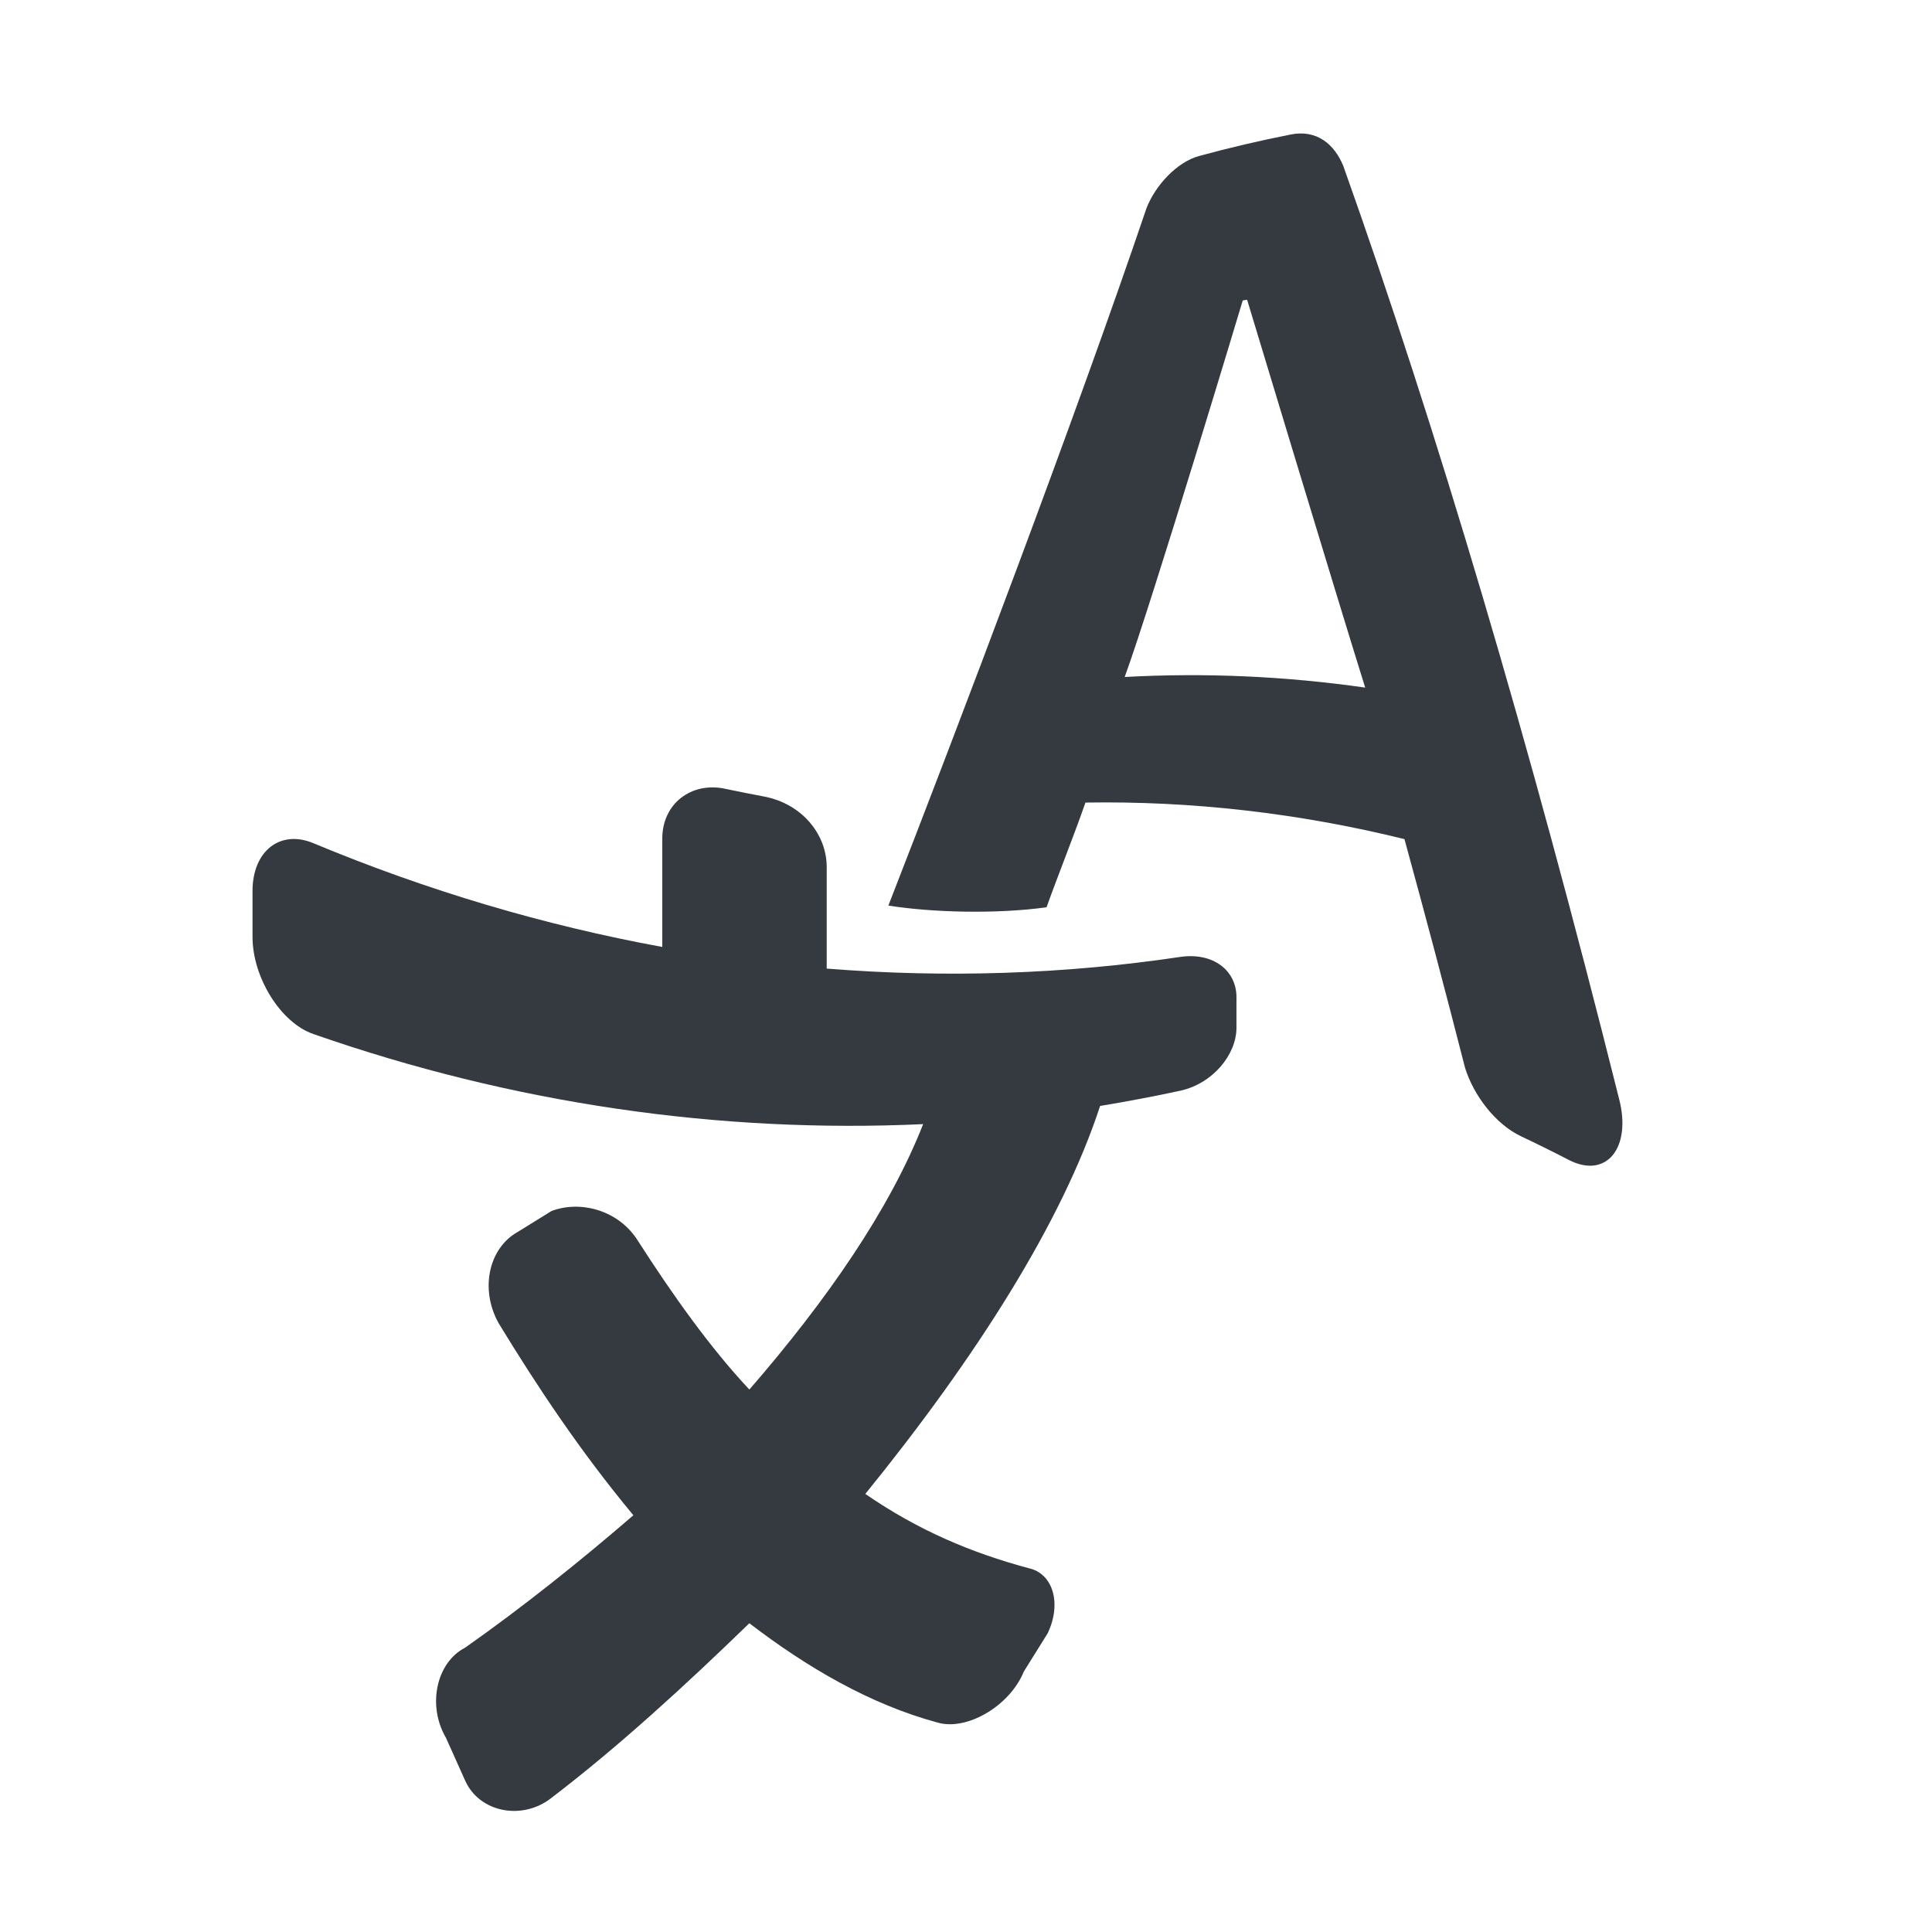 <?xml version="1.0" encoding="utf-8"?>
<!-- Generator: Adobe Illustrator 13.0.0, SVG Export Plug-In . SVG Version: 6.00 Build 14948)  -->
<!DOCTYPE svg PUBLIC "-//W3C//DTD SVG 1.1//EN" "http://www.w3.org/Graphics/SVG/1.1/DTD/svg11.dtd">
<svg version="1.1" id="Layer_1" xmlns="http://www.w3.org/2000/svg" xmlns:xlink="http://www.w3.org/1999/xlink" x="0px" y="0px"
	 width="71px" height="71px" viewBox="0 0 71 71" enable-background="new 0 0 71 71" xml:space="preserve">
<rect x="-0.5" y="-0.5" fill="none" width="71" height="71"/>
<path fill="#343A40" d="M59.502,40.389c-3.309-13.228-6.709-24.654-10.133-34.281c-0.321-0.793-0.965-1.357-1.93-1.166
	c-1.125,0.222-2.252,0.485-3.377,0.792c-0.808,0.221-1.607,1.078-1.931,1.923c-2.587,7.634-6.955,19.142-9.484,25.622
	c1.597,0.255,3.959,0.319,5.813,0.063c0.416-1.164,1.012-2.648,1.43-3.848c3.891-0.064,7.832,0.383,11.723,1.343
	c0.744,2.71,1.488,5.515,2.229,8.412c0.318,1.009,1.111,2.063,2.063,2.513c0.576,0.272,1.152,0.557,1.727,0.854
	C59.04,43.355,59.966,42.171,59.502,40.389z M41.332,24.879c1.016-2.786,4.338-13.833,4.338-13.838
	c0.055-0.009,0.107-0.017,0.161-0.025c0-0.005,3.323,11.01,4.339,14.253C47.23,24.848,44.271,24.718,41.332,24.879z"/>
<path fill="#343A40" d="M9.28,34.432c0-0.563,0-1.123,0-1.687c0-1.481,1.026-2.266,2.236-1.758
	c4.201,1.751,8.502,3.022,12.823,3.813c0-1.329,0-2.659,0-3.988c0-1.274,1.064-2.092,2.309-1.825c0.474,0.1,0.947,0.194,1.422,0.283
	c1.422,0.27,2.311,1.407,2.311,2.592c0,1.244,0,2.489,0,3.733c4.379,0.35,8.738,0.207,12.995-0.429
	c1.208-0.175,2.063,0.499,2.063,1.479c0,0.375,0,0.75,0,1.125c0,0.977-0.856,2.045-2.063,2.313c-0.978,0.212-1.961,0.396-2.948,0.56
	c-1.394,4.264-4.547,9.227-8.628,14.258c1.951,1.344,3.896,2.162,6.003,2.729c0.879,0.187,1.229,1.271,0.7,2.39
	c-0.291,0.469-0.583,0.936-0.876,1.405c-0.525,1.284-2.11,2.19-3.172,1.878c-2.475-0.669-4.786-2.018-6.917-3.65
	c-2.312,2.244-4.799,4.531-7.273,6.418c-1.063,0.841-2.646,0.543-3.172-0.637c-0.234-0.519-0.469-1.041-0.704-1.57
	c-0.699-1.197-0.35-2.772,0.704-3.313c2.106-1.481,4.23-3.179,6.183-4.866c-1.952-2.348-3.543-4.746-4.952-7.059
	c-0.704-1.264-0.353-2.768,0.705-3.355c0.412-0.254,0.823-0.511,1.236-0.766c1.06-0.404,2.478-0.04,3.188,1.109
	c1.242,1.939,2.664,3.941,4.086,5.451c2.845-3.28,5.149-6.606,6.386-9.754C26.437,41.658,18.826,40.555,11.516,38
	C10.307,37.584,9.28,35.91,9.28,34.432"/>
</svg>
